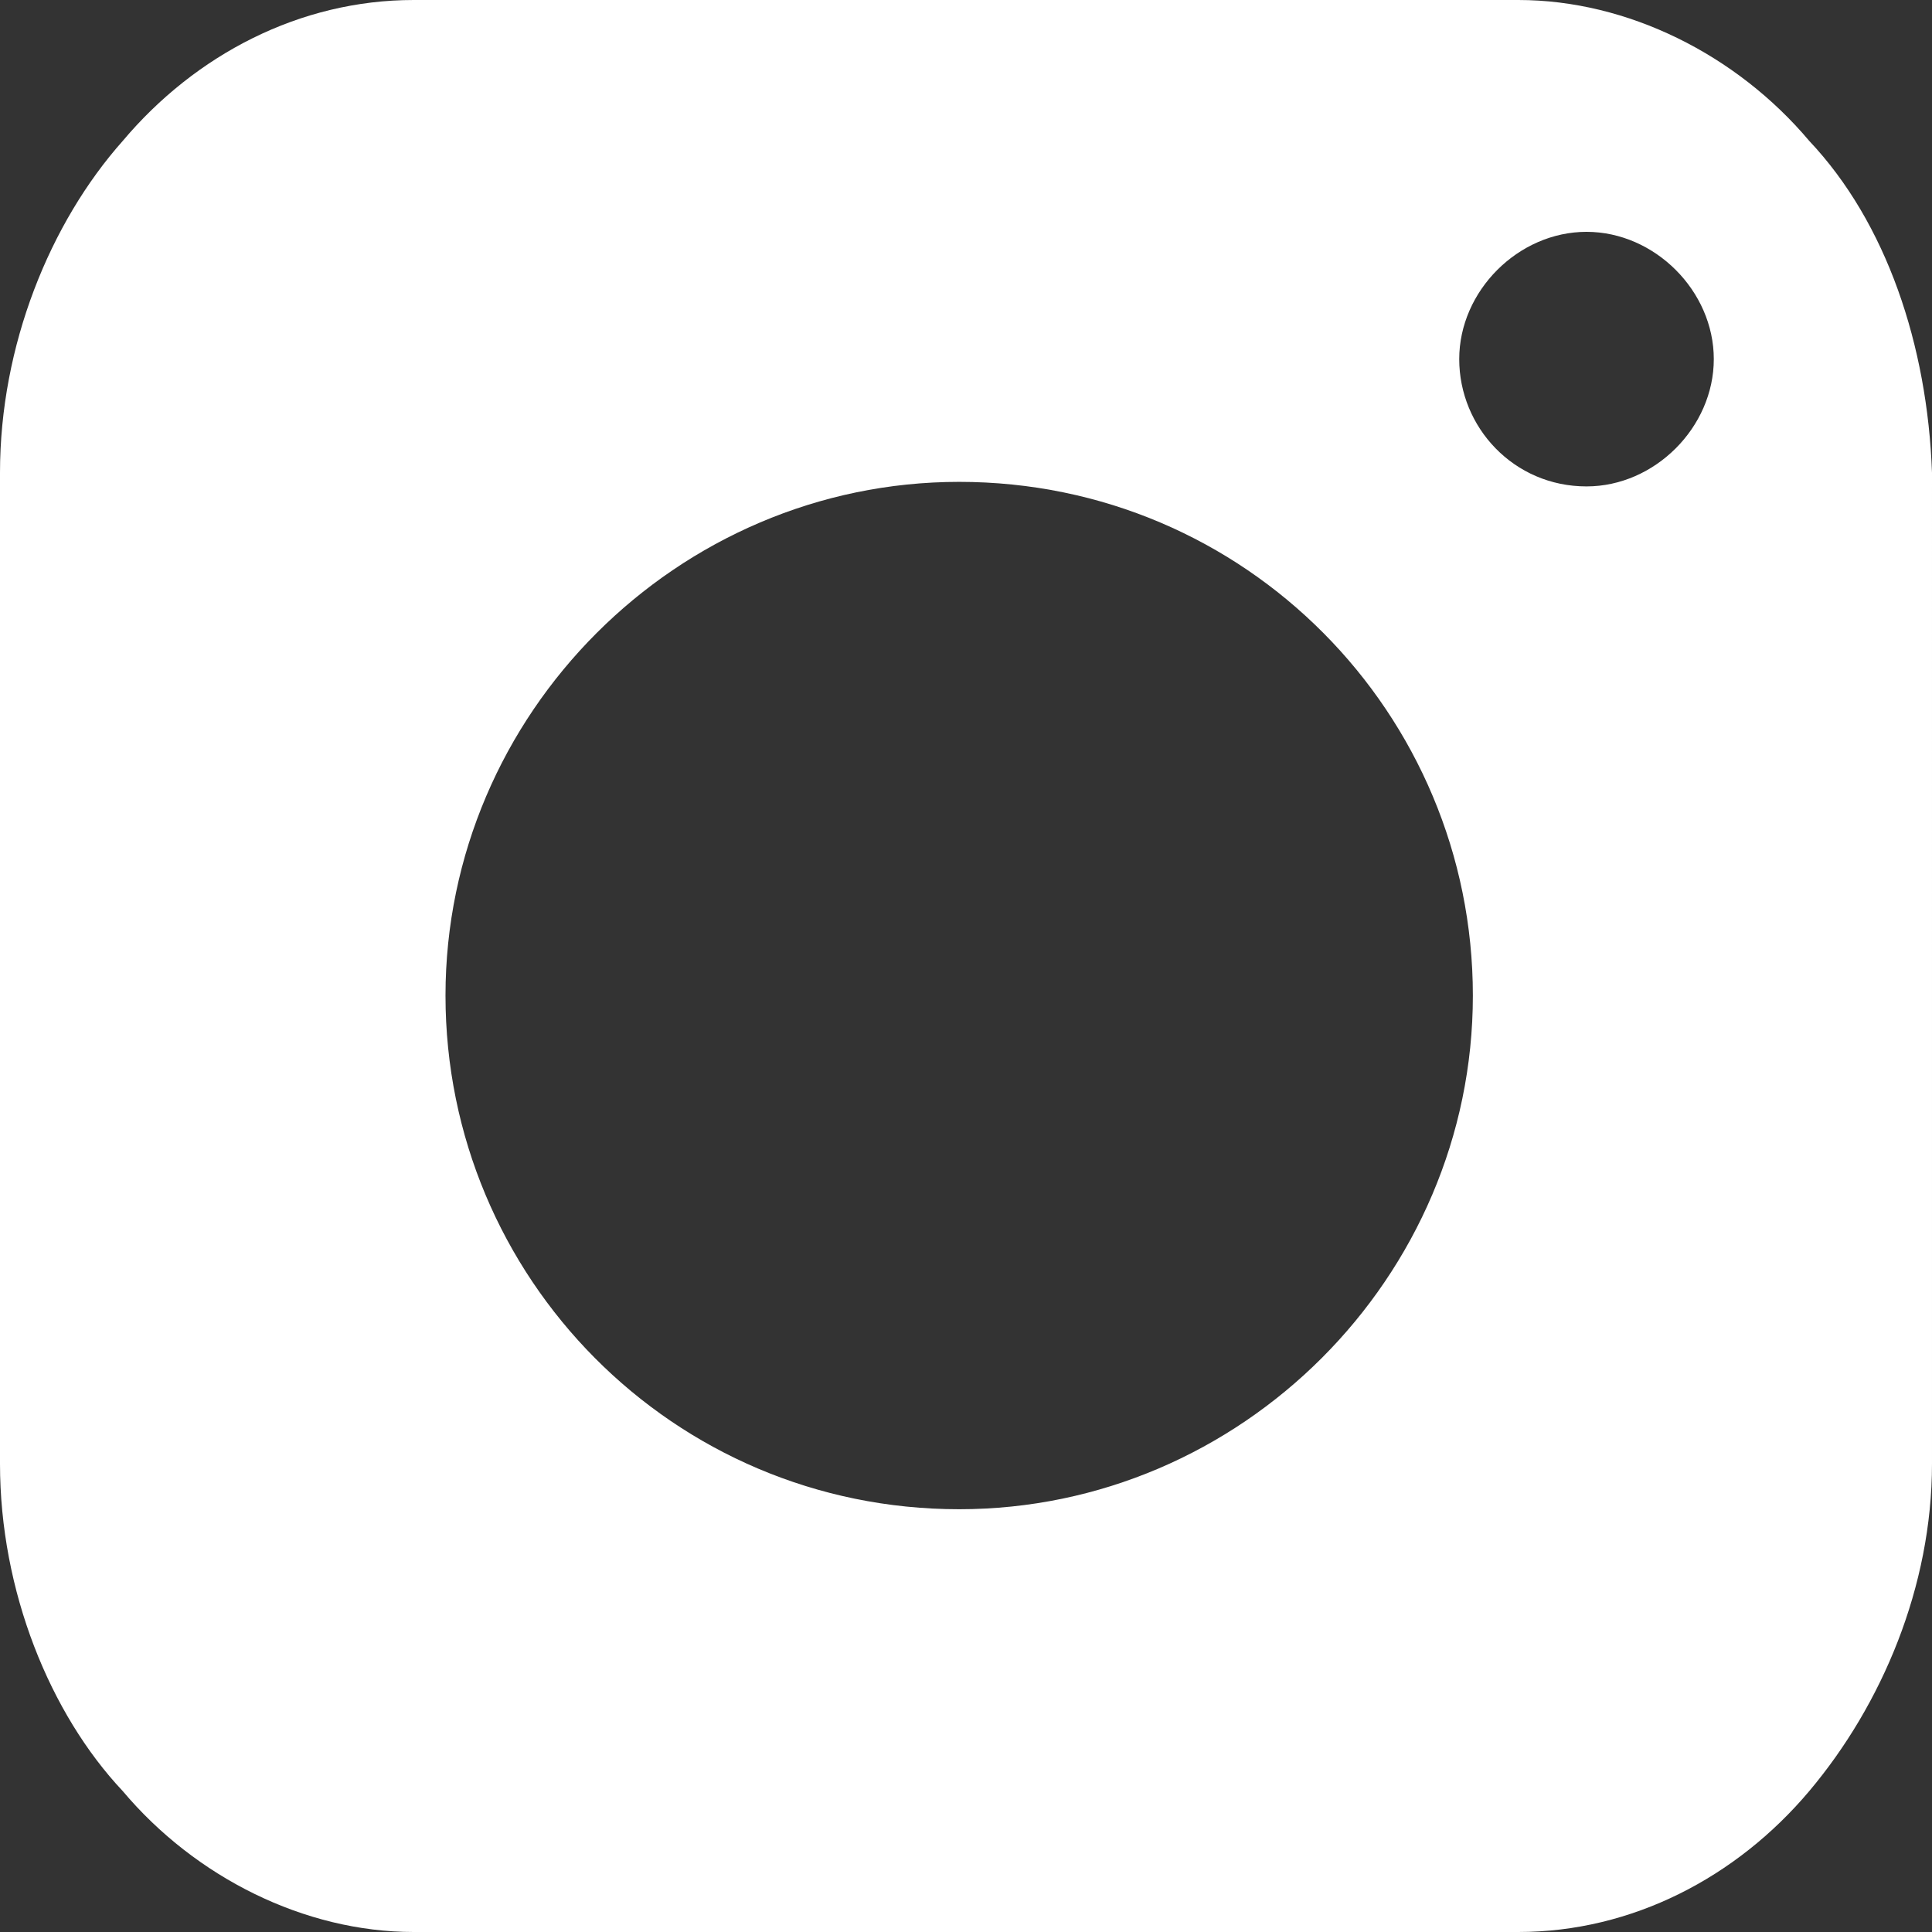 <?xml version="1.0" encoding="utf-8"?>
<!-- Generator: Adobe Illustrator 26.5.0, SVG Export Plug-In . SVG Version: 6.00 Build 0)  -->
<svg version="1.1" id="_x32_" xmlns="http://www.w3.org/2000/svg" xmlns:xlink="http://www.w3.org/1999/xlink" x="0px" y="0px"
	 viewBox="0 0 42.5 42.5" style="enable-background:new 0 0 42.5 42.5;" xml:space="preserve">
<rect x="0" y="0" width="42.5" height="42.5" fill="#333333" stroke="none"/>
<style type="text/css">
	.st0{fill:#FFFFFF;}
</style>
<path class="st0" d="M39.8,3.1c-1.6-1.9-4-3.1-6.4-3.1H9.1C6.6,0,4.3,1.2,2.7,3.1C1.1,4.9,0,7.6,0,10.4v21.8c0,2.8,1.1,5.5,2.7,7.2
	c1.6,1.9,4,3.1,6.4,3.1h24.3c2.5,0,4.8-1.2,6.4-3.1c1.6-1.9,2.7-4.5,2.7-7.2V10.4C42.4,7.6,41.5,4.9,39.8,3.1z M21.1,33.2
	c-6.3,0-11.3-5.1-11.3-11.3s5.1-11.3,11.3-11.3c6.3,0,11.3,5.1,11.3,11.3S27.3,33.2,21.1,33.2z M34.9,10.7c-1.6,0-2.8-1.3-2.8-2.8
	s1.3-2.8,2.8-2.8s2.8,1.3,2.8,2.8S36.4,10.7,34.9,10.7z"/>
</svg>
